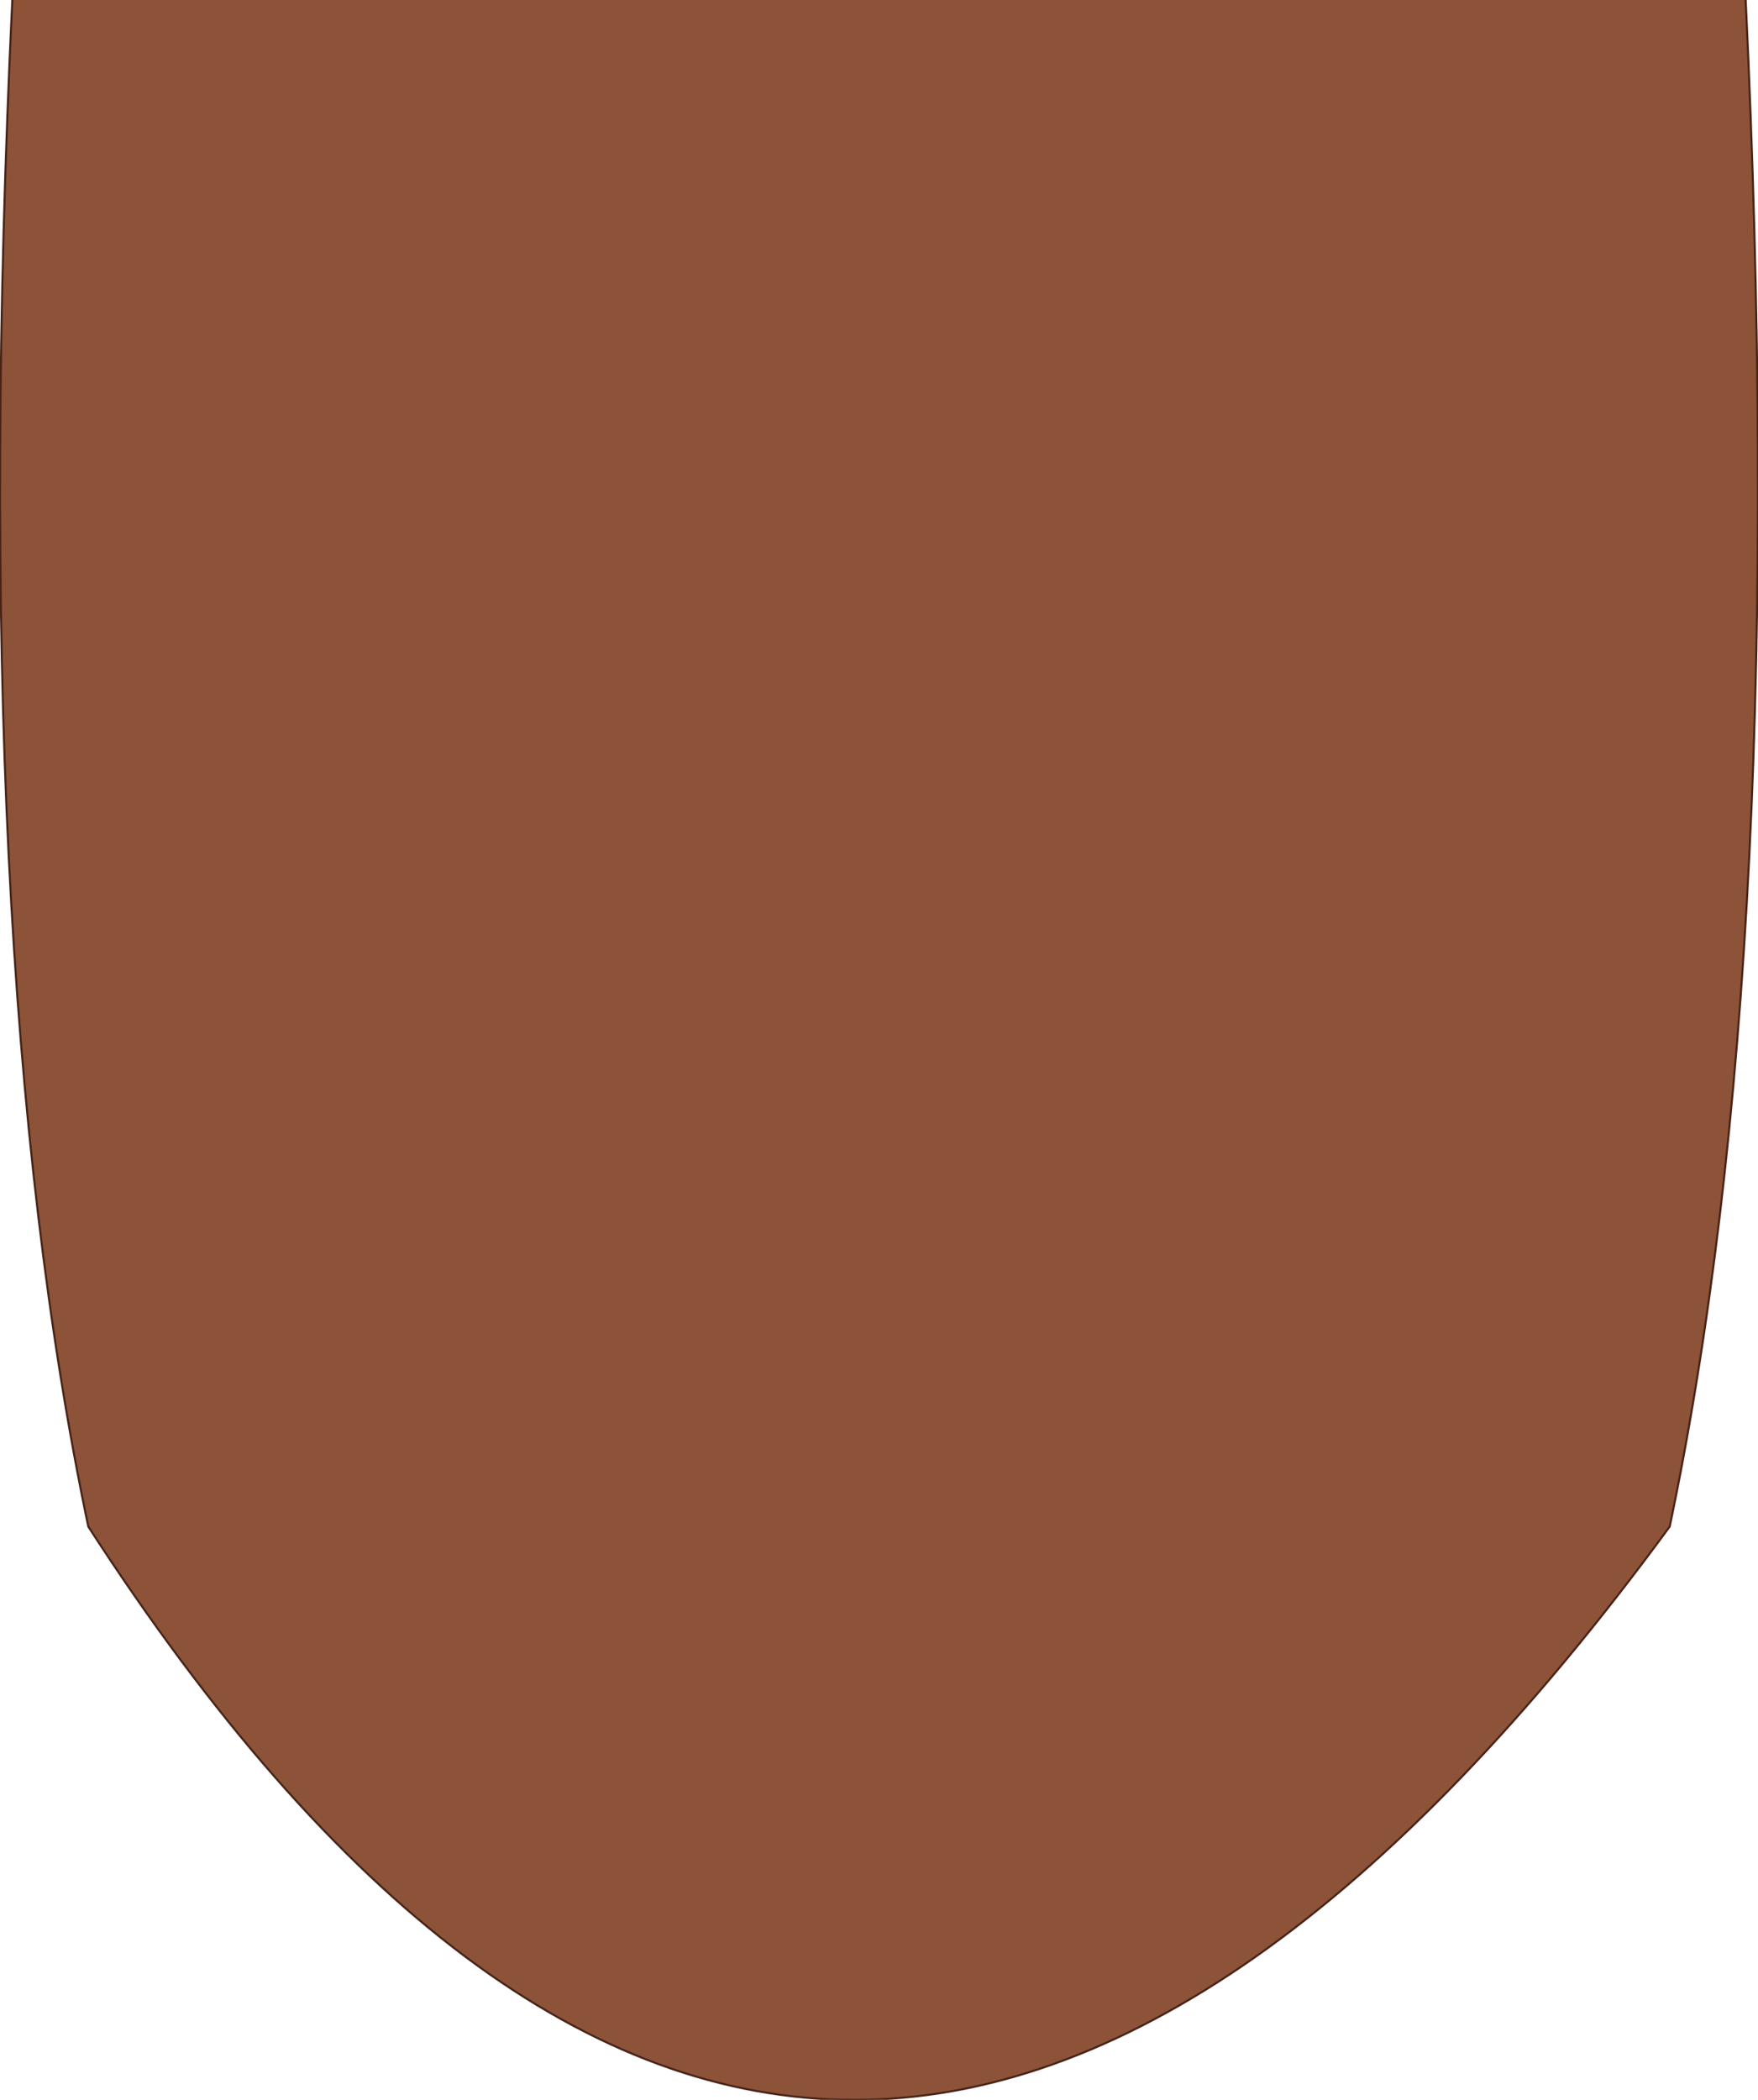 <?xml version="1.0" encoding="UTF-8" standalone="no"?>
<svg xmlns:xlink="http://www.w3.org/1999/xlink" height="51.1px" width="42.8px" xmlns="http://www.w3.org/2000/svg">
  <g transform="matrix(1.0, 0.0, 0.0, 1.0, 21.4, 25.55)">
    <path d="M21.1 -25.55 Q22.2 -2.45 19.25 11.6 -1.2 39.5 -19.25 11.6 -22.2 -2.45 -21.1 -25.55 L21.1 -25.55" fill="#8c5338" fill-rule="evenodd" stroke="none"/>
    <path d="M21.1 -25.55 Q22.2 -2.45 19.25 11.6 -1.2 39.5 -19.25 11.6 -22.2 -2.45 -21.1 -25.55" fill="none" stroke="#482317" stroke-linecap="round" stroke-linejoin="round" stroke-width="0.05"/>
  </g>
</svg>
